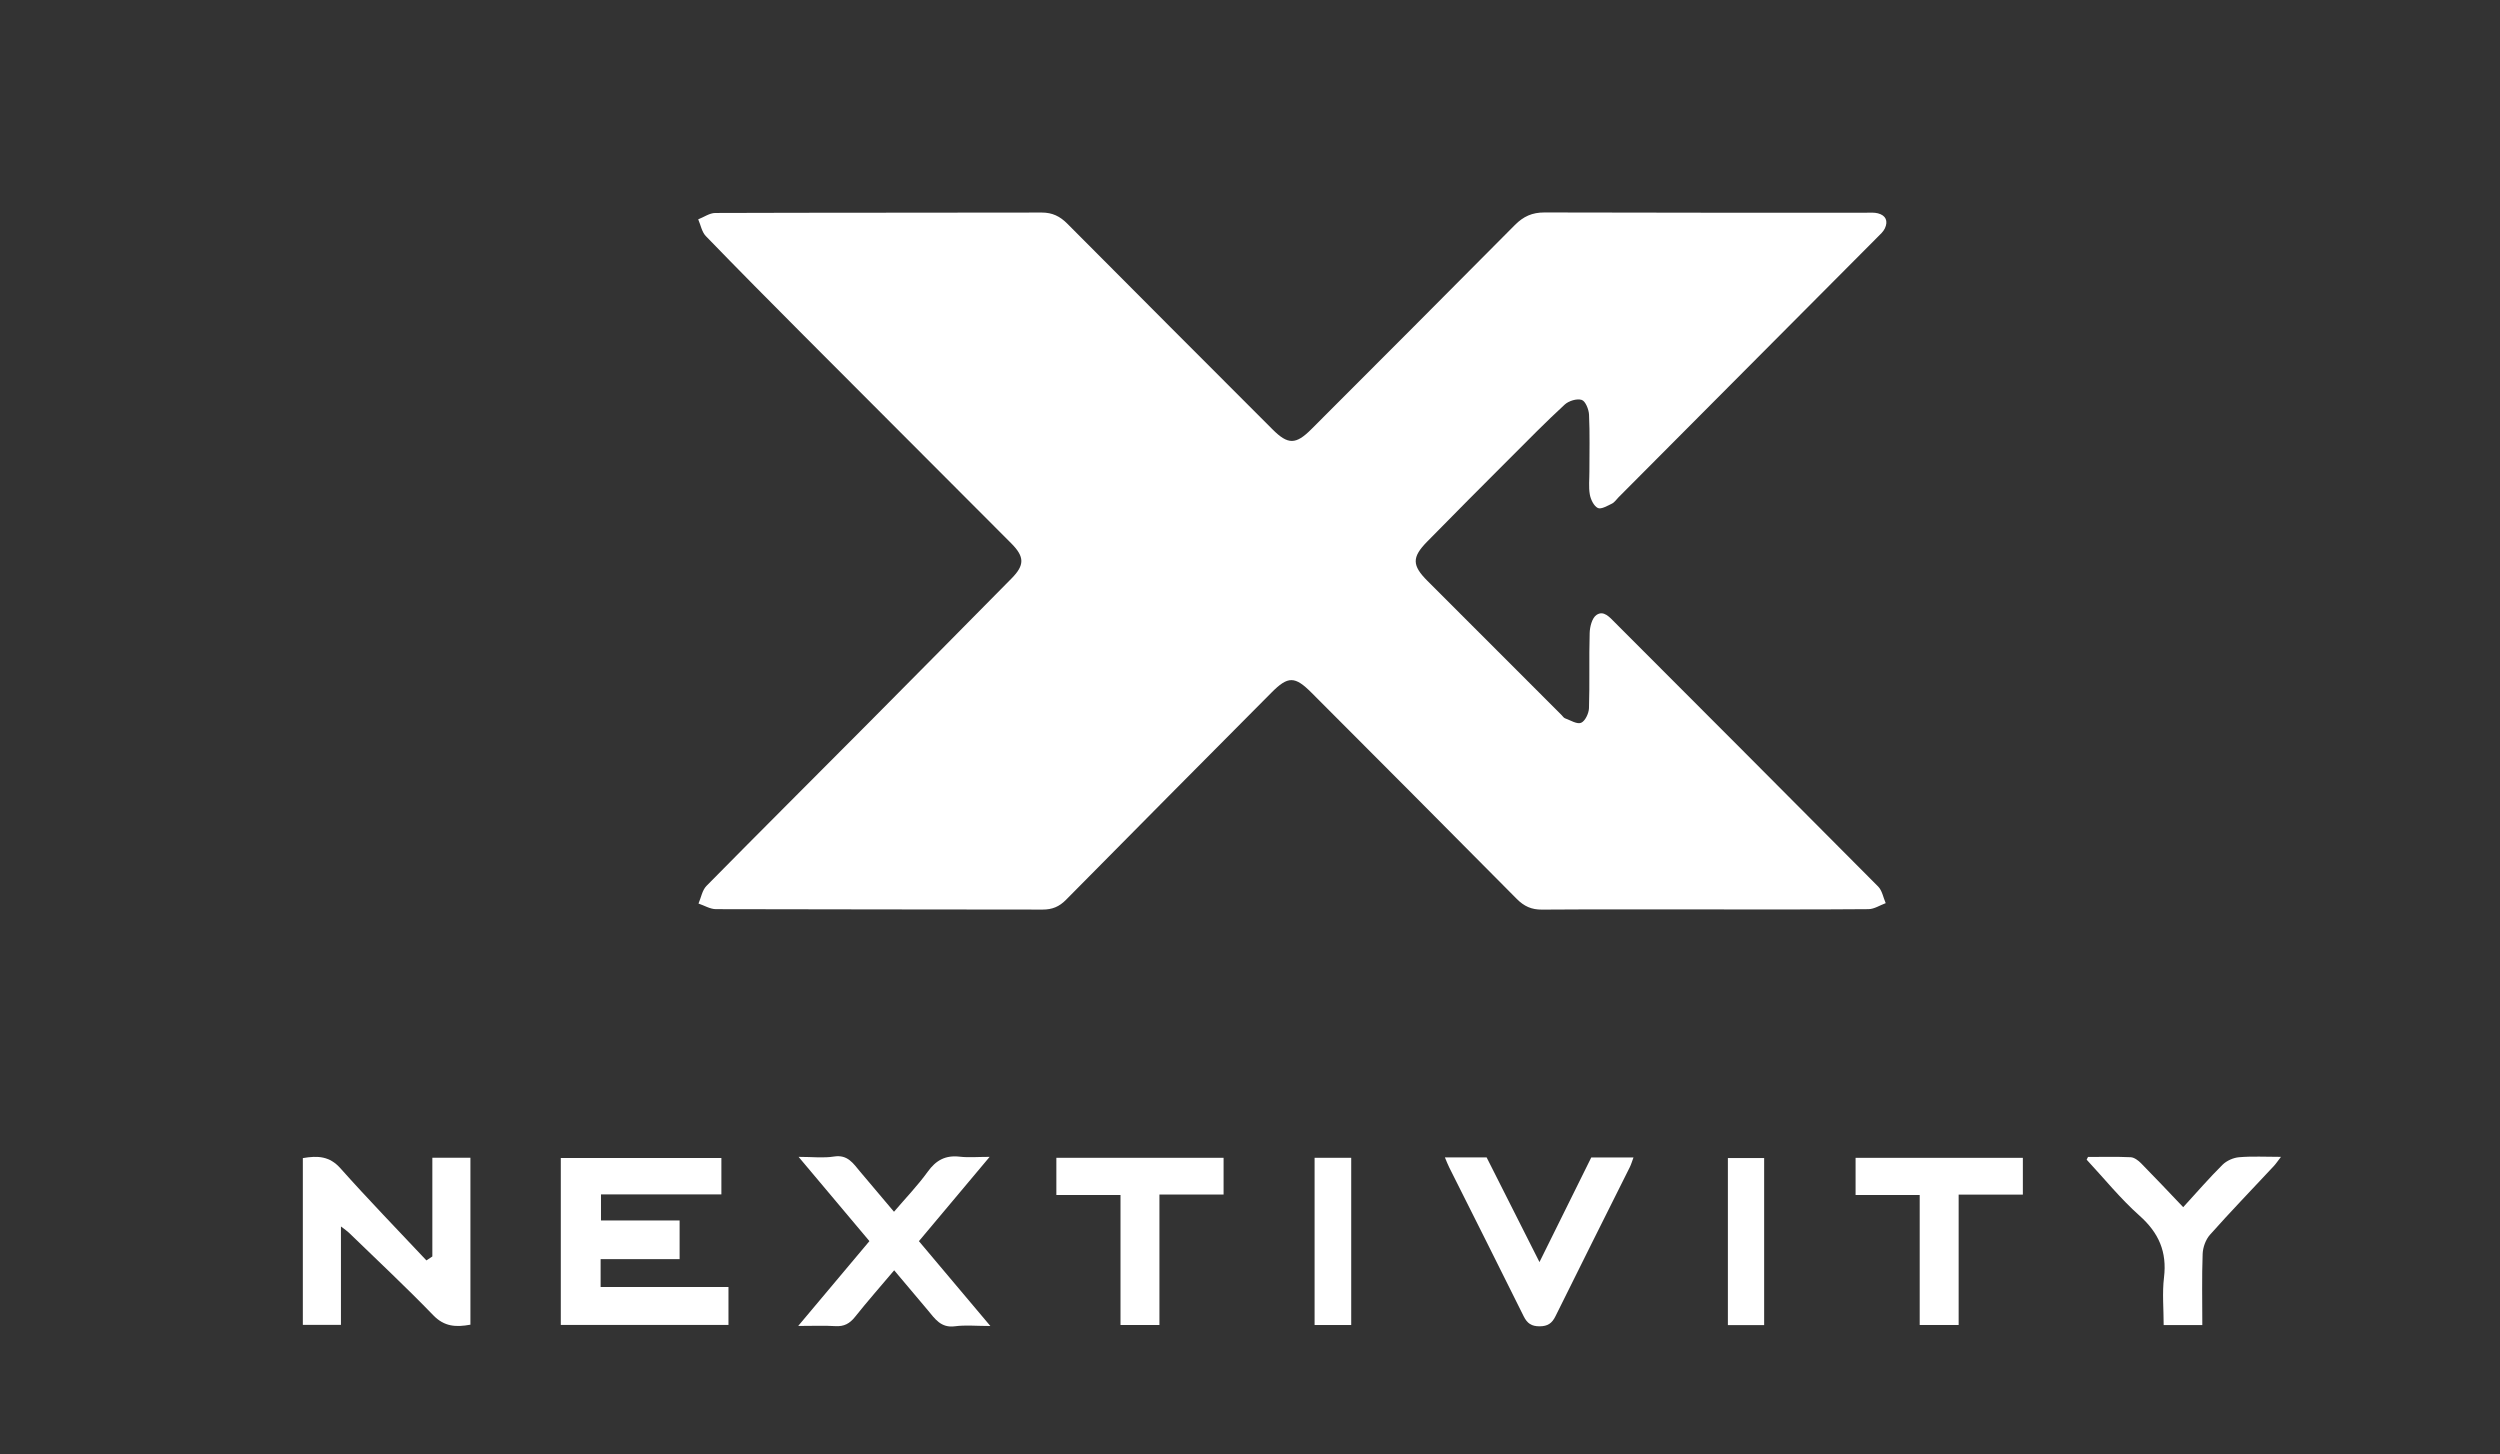 <?xml version="1.0" encoding="UTF-8"?>
<svg id="Layer_1" xmlns="http://www.w3.org/2000/svg" viewBox="0 0 829.31 482.45">
  <rect x="0" y="0" width="829.31" height="482.45" fill="#333333" stroke="none"/>
  <defs>
    <style>
      .cls-1 {
        fill: #fff;
      }
    </style>
  </defs>
  <g id="JIYw0p">
    <g>
      <path class="cls-1" d="M565.29,301.68c-17.93,0-35.86-.07-53.78.06-3.49.03-5.96-1.11-8.4-3.58-22.61-22.85-45.32-45.58-68.02-68.34-5.57-5.59-7.82-5.6-13.32-.06-22.74,22.89-45.49,45.77-68.16,68.74-2.25,2.28-4.58,3.24-7.77,3.23-36.11-.08-72.22-.02-108.33-.14-1.93,0-3.86-1.21-5.8-1.86.85-1.97,1.23-4.42,2.64-5.85,17.89-18.15,35.95-36.13,53.91-54.2,15.8-15.89,31.53-31.84,47.28-47.78,4.39-4.44,4.37-7.19-.13-11.7-22.97-23.03-45.97-46.02-68.93-69.06-10.84-10.88-21.67-21.79-32.35-32.83-1.33-1.38-1.7-3.68-2.52-5.55,1.89-.73,3.77-2.1,5.66-2.11,36.11-.13,72.22-.06,108.33-.14,3.49,0,6.01,1.24,8.43,3.67,22.65,22.8,45.38,45.52,68.1,68.26,5.12,5.12,7.71,5.11,12.87-.06,22.53-22.56,45.09-45.1,67.53-67.75,2.82-2.84,5.73-4.16,9.79-4.15,35.6.12,71.2.07,106.8.08,1.28,0,2.61-.11,3.82.2,2.67.69,3.44,2.58,2.32,4.99-.52,1.11-1.55,2.02-2.45,2.92-28.63,28.77-57.27,57.54-85.91,86.3-.72.73-1.33,1.69-2.21,2.11-1.5.73-3.59,1.96-4.66,1.43-1.33-.66-2.35-2.81-2.65-4.47-.44-2.48-.13-5.1-.14-7.66,0-6.27.17-12.56-.12-18.82-.08-1.75-1.18-4.49-2.43-4.9-1.57-.52-4.3.31-5.63,1.54-6.21,5.72-12.13,11.74-18.1,17.72-9.22,9.23-18.44,18.46-27.57,27.78-5.08,5.18-4.99,7.86.1,12.97,14.84,14.86,29.69,29.7,44.54,44.55.36.36.67.89,1.1,1.05,1.8.65,4,2.06,5.35,1.5,1.35-.56,2.56-3.13,2.62-4.85.27-8.32-.02-16.65.23-24.96.06-2.06.78-4.92,2.23-5.94,2.39-1.68,4.39.73,6.13,2.47,29.13,29.18,58.29,58.34,87.34,87.6,1.33,1.34,1.69,3.65,2.5,5.51-1.9.69-3.8,1.97-5.71,1.99-18.18.15-36.37.09-54.55.09Z"/>
      <path class="cls-1" d="M199.24,417.67v9.25h42.41v12.6h-55.62v-55.39h53.27v12.09h-39.94v8.64h26.08v12.82h-26.19Z"/>
      <path class="cls-1" d="M100.46,384.17c4.97-.86,8.87-.65,12.44,3.35,9.27,10.41,19,20.42,28.55,30.59.66-.44,1.31-.87,1.97-1.31v-32.76h12.63v55.39c-4.77.87-8.63.7-12.33-3.13-9.07-9.38-18.62-18.3-27.99-27.39-.61-.59-1.33-1.05-2.63-2.06v32.65h-12.64v-55.34Z"/>
      <path class="cls-1" d="M304.83,411.73c7.7,9.15,15.26,18.12,23.7,28.14-4.62,0-8.25-.38-11.77.09-4.63.62-6.6-2.47-8.96-5.3-3.6-4.31-7.24-8.59-11.18-13.27-4.49,5.31-8.86,10.28-12.99,15.46-1.77,2.22-3.65,3.24-6.51,3.06-3.66-.23-7.34-.06-12.34-.06,8.27-9.84,15.76-18.76,23.63-28.14-7.57-9-15.1-17.96-23.5-27.95,4.59,0,8.24.45,11.74-.11,4.55-.73,6.39,2.3,8.67,5.01,3.62,4.29,7.24,8.58,11.24,13.31,3.88-4.55,7.86-8.67,11.18-13.27,2.76-3.84,5.92-5.55,10.62-5,2.89.34,5.85.06,9.93.06-8.19,9.76-15.76,18.78-23.46,27.96Z"/>
      <path class="cls-1" d="M479.31,383.94h13.84c5.71,11.32,11.44,22.66,17.53,34.72,5.96-12.05,11.55-23.33,17.18-34.7h14.01c-.48,1.28-.77,2.31-1.24,3.25-8.21,16.46-16.49,32.9-24.63,49.4-1.17,2.38-2.59,3.35-5.28,3.36-2.69,0-4.1-.96-5.28-3.33-8.16-16.49-16.45-32.91-24.69-49.36-.45-.89-.8-1.83-1.44-3.33Z"/>
      <path class="cls-1" d="M384.62,439.53h-12.92v-43.11h-21.28v-12.34h55.47v12.18h-21.28v43.27Z"/>
      <path class="cls-1" d="M649.72,439.53h-12.91v-43.12h-21.27v-12.33h55.49v12.2h-21.3v43.25Z"/>
      <path class="cls-1" d="M692.66,383.79c4.72,0,9.44-.13,14.15.09,1.18.06,2.52,1.08,3.43,2,4.65,4.71,9.18,9.54,13.98,14.57,4.52-4.93,8.6-9.66,13.03-14.06,1.36-1.35,3.59-2.35,5.51-2.51,4.31-.37,8.67-.12,13.89-.12-1.1,1.43-1.67,2.3-2.37,3.05-7.07,7.58-14.28,15.04-21.17,22.78-1.43,1.6-2.36,4.19-2.44,6.36-.29,7.76-.11,15.54-.11,23.6h-12.82c0-5.39-.51-10.65.11-15.78,1.03-8.49-1.72-14.8-8.11-20.49-6.34-5.64-11.74-12.35-17.55-18.59.15-.31.31-.61.46-.92Z"/>
      <path class="cls-1" d="M448.23,439.54h-12.15v-55.47h12.15v55.47Z"/>
      <path class="cls-1" d="M585.21,439.57h-12.03v-55.42h12.03v55.42Z"/>
    </g>
  </g>
</svg>